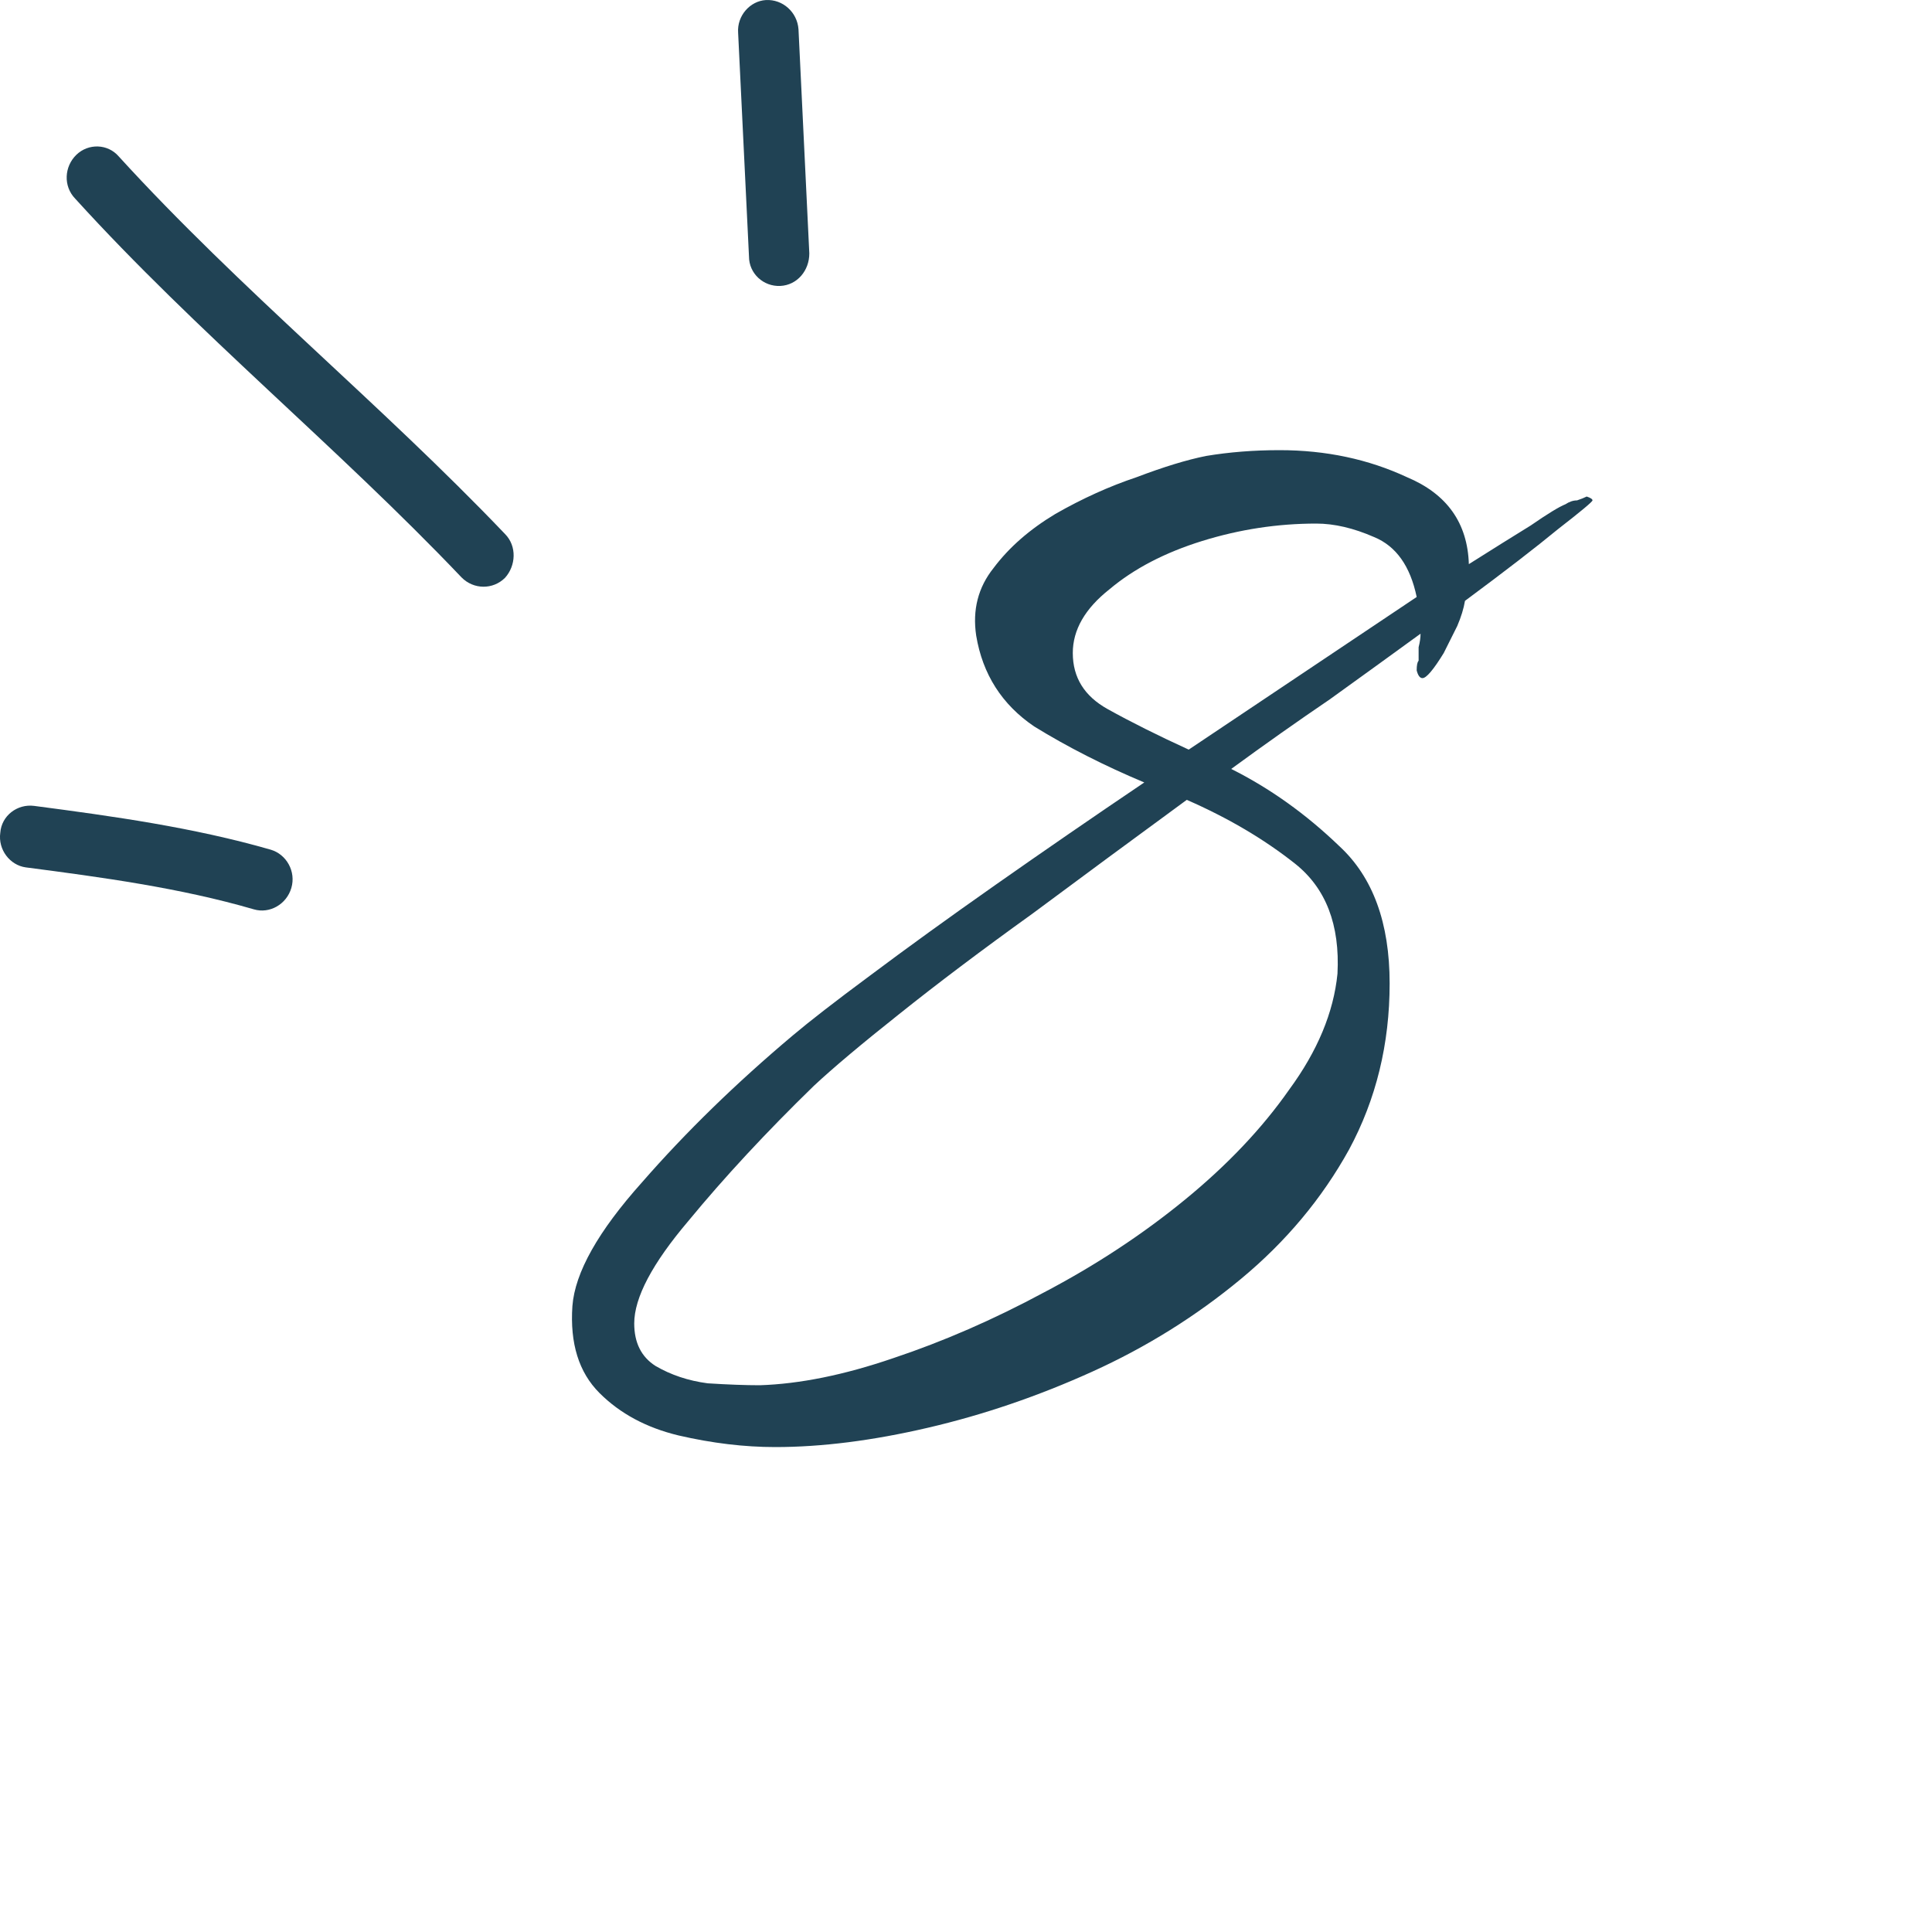 <svg xmlns="http://www.w3.org/2000/svg" width="40" height="40" viewBox="0 0 40 40" fill="none"><path d="M16.051 29.96C15.411 29.96 14.744 29.88 14.051 29.72C13.384 29.56 12.838 29.267 12.411 28.84C11.984 28.413 11.798 27.813 11.851 27.04C11.904 26.347 12.384 25.493 13.291 24.48C14.198 23.44 15.238 22.427 16.411 21.44C16.758 21.147 17.291 20.733 18.011 20.2C18.758 19.64 19.624 19.013 20.611 18.32C21.598 17.627 22.624 16.92 23.691 16.2C22.864 15.853 22.104 15.467 21.411 15.04C20.744 14.587 20.344 13.96 20.211 13.16C20.131 12.627 20.251 12.16 20.571 11.76C20.891 11.333 21.318 10.96 21.851 10.64C22.411 10.32 22.971 10.067 23.531 9.88C24.091 9.667 24.571 9.52 24.971 9.44C25.451 9.36 25.958 9.32 26.491 9.32C27.451 9.32 28.331 9.507 29.131 9.88C29.958 10.227 30.384 10.827 30.411 11.68C30.918 11.36 31.344 11.093 31.691 10.88C32.038 10.64 32.278 10.493 32.411 10.44C32.491 10.387 32.571 10.36 32.651 10.36C32.731 10.333 32.798 10.307 32.851 10.28C32.931 10.307 32.971 10.333 32.971 10.36C32.971 10.387 32.731 10.587 32.251 10.96C31.798 11.333 31.158 11.827 30.331 12.44C30.304 12.6 30.251 12.773 30.171 12.96C30.091 13.12 29.998 13.307 29.891 13.52C29.678 13.867 29.531 14.04 29.451 14.04C29.398 14.04 29.358 13.987 29.331 13.88C29.331 13.773 29.344 13.707 29.371 13.68C29.371 13.573 29.371 13.48 29.371 13.4C29.398 13.293 29.411 13.2 29.411 13.12C28.824 13.547 28.198 14 27.531 14.48C26.864 14.933 26.184 15.413 25.491 15.92C26.291 16.32 27.038 16.853 27.731 17.52C28.424 18.16 28.771 19.107 28.771 20.36C28.771 21.613 28.491 22.76 27.931 23.8C27.371 24.813 26.624 25.707 25.691 26.48C24.758 27.253 23.731 27.893 22.611 28.4C21.491 28.907 20.358 29.293 19.211 29.56C18.064 29.827 17.011 29.96 16.051 29.96ZM24.611 15.52L29.331 12.36C29.198 11.72 28.904 11.307 28.451 11.12C28.024 10.933 27.624 10.84 27.251 10.84C26.451 10.84 25.664 10.96 24.891 11.2C24.118 11.44 23.478 11.773 22.971 12.2C22.464 12.6 22.211 13.04 22.211 13.52C22.211 14.027 22.451 14.413 22.931 14.68C23.411 14.947 23.971 15.227 24.611 15.52ZM15.731 28.68C16.558 28.653 17.478 28.467 18.491 28.12C19.531 27.773 20.571 27.32 21.611 26.76C22.678 26.2 23.651 25.56 24.531 24.84C25.411 24.12 26.131 23.36 26.691 22.56C27.278 21.76 27.611 20.96 27.691 20.16C27.744 19.147 27.451 18.387 26.811 17.88C26.171 17.373 25.424 16.933 24.571 16.56C23.478 17.36 22.411 18.147 21.371 18.92C20.331 19.667 19.411 20.36 18.611 21C17.838 21.613 17.251 22.107 16.851 22.48C15.864 23.44 14.998 24.373 14.251 25.28C13.504 26.16 13.131 26.867 13.131 27.4C13.131 27.8 13.278 28.093 13.571 28.28C13.891 28.467 14.251 28.587 14.651 28.64C15.078 28.667 15.438 28.68 15.731 28.68Z" fill="#204254"></path><path fill-rule="evenodd" clip-rule="evenodd" d="M5.606 17.592C4.006 17.131 2.331 16.898 0.706 16.685C0.356 16.64 0.031 16.89 0.006 17.241C-0.044 17.592 0.207 17.913 0.532 17.958C2.107 18.163 3.731 18.383 5.256 18.827C5.581 18.923 5.932 18.725 6.032 18.384C6.132 18.043 5.931 17.688 5.606 17.592Z" fill="#204254"></path><path fill-rule="evenodd" clip-rule="evenodd" d="M10.456 11.056C7.881 8.357 4.981 6.006 2.456 3.236C2.231 2.977 1.831 2.963 1.581 3.205C1.331 3.447 1.306 3.853 1.556 4.112C4.081 6.891 6.981 9.249 9.556 11.955C9.806 12.208 10.206 12.212 10.456 11.963C10.681 11.715 10.706 11.308 10.456 11.056Z" fill="#204254"></path><path fill-rule="evenodd" clip-rule="evenodd" d="M15.282 0.677C15.357 2.221 15.431 3.765 15.507 5.31C15.507 5.664 15.807 5.937 16.157 5.92C16.507 5.902 16.756 5.601 16.756 5.247C16.681 3.7 16.607 2.153 16.532 0.607C16.507 0.253 16.207 -0.018 15.857 0.001C15.532 0.02 15.257 0.323 15.282 0.677Z" fill="#204254"></path></svg>